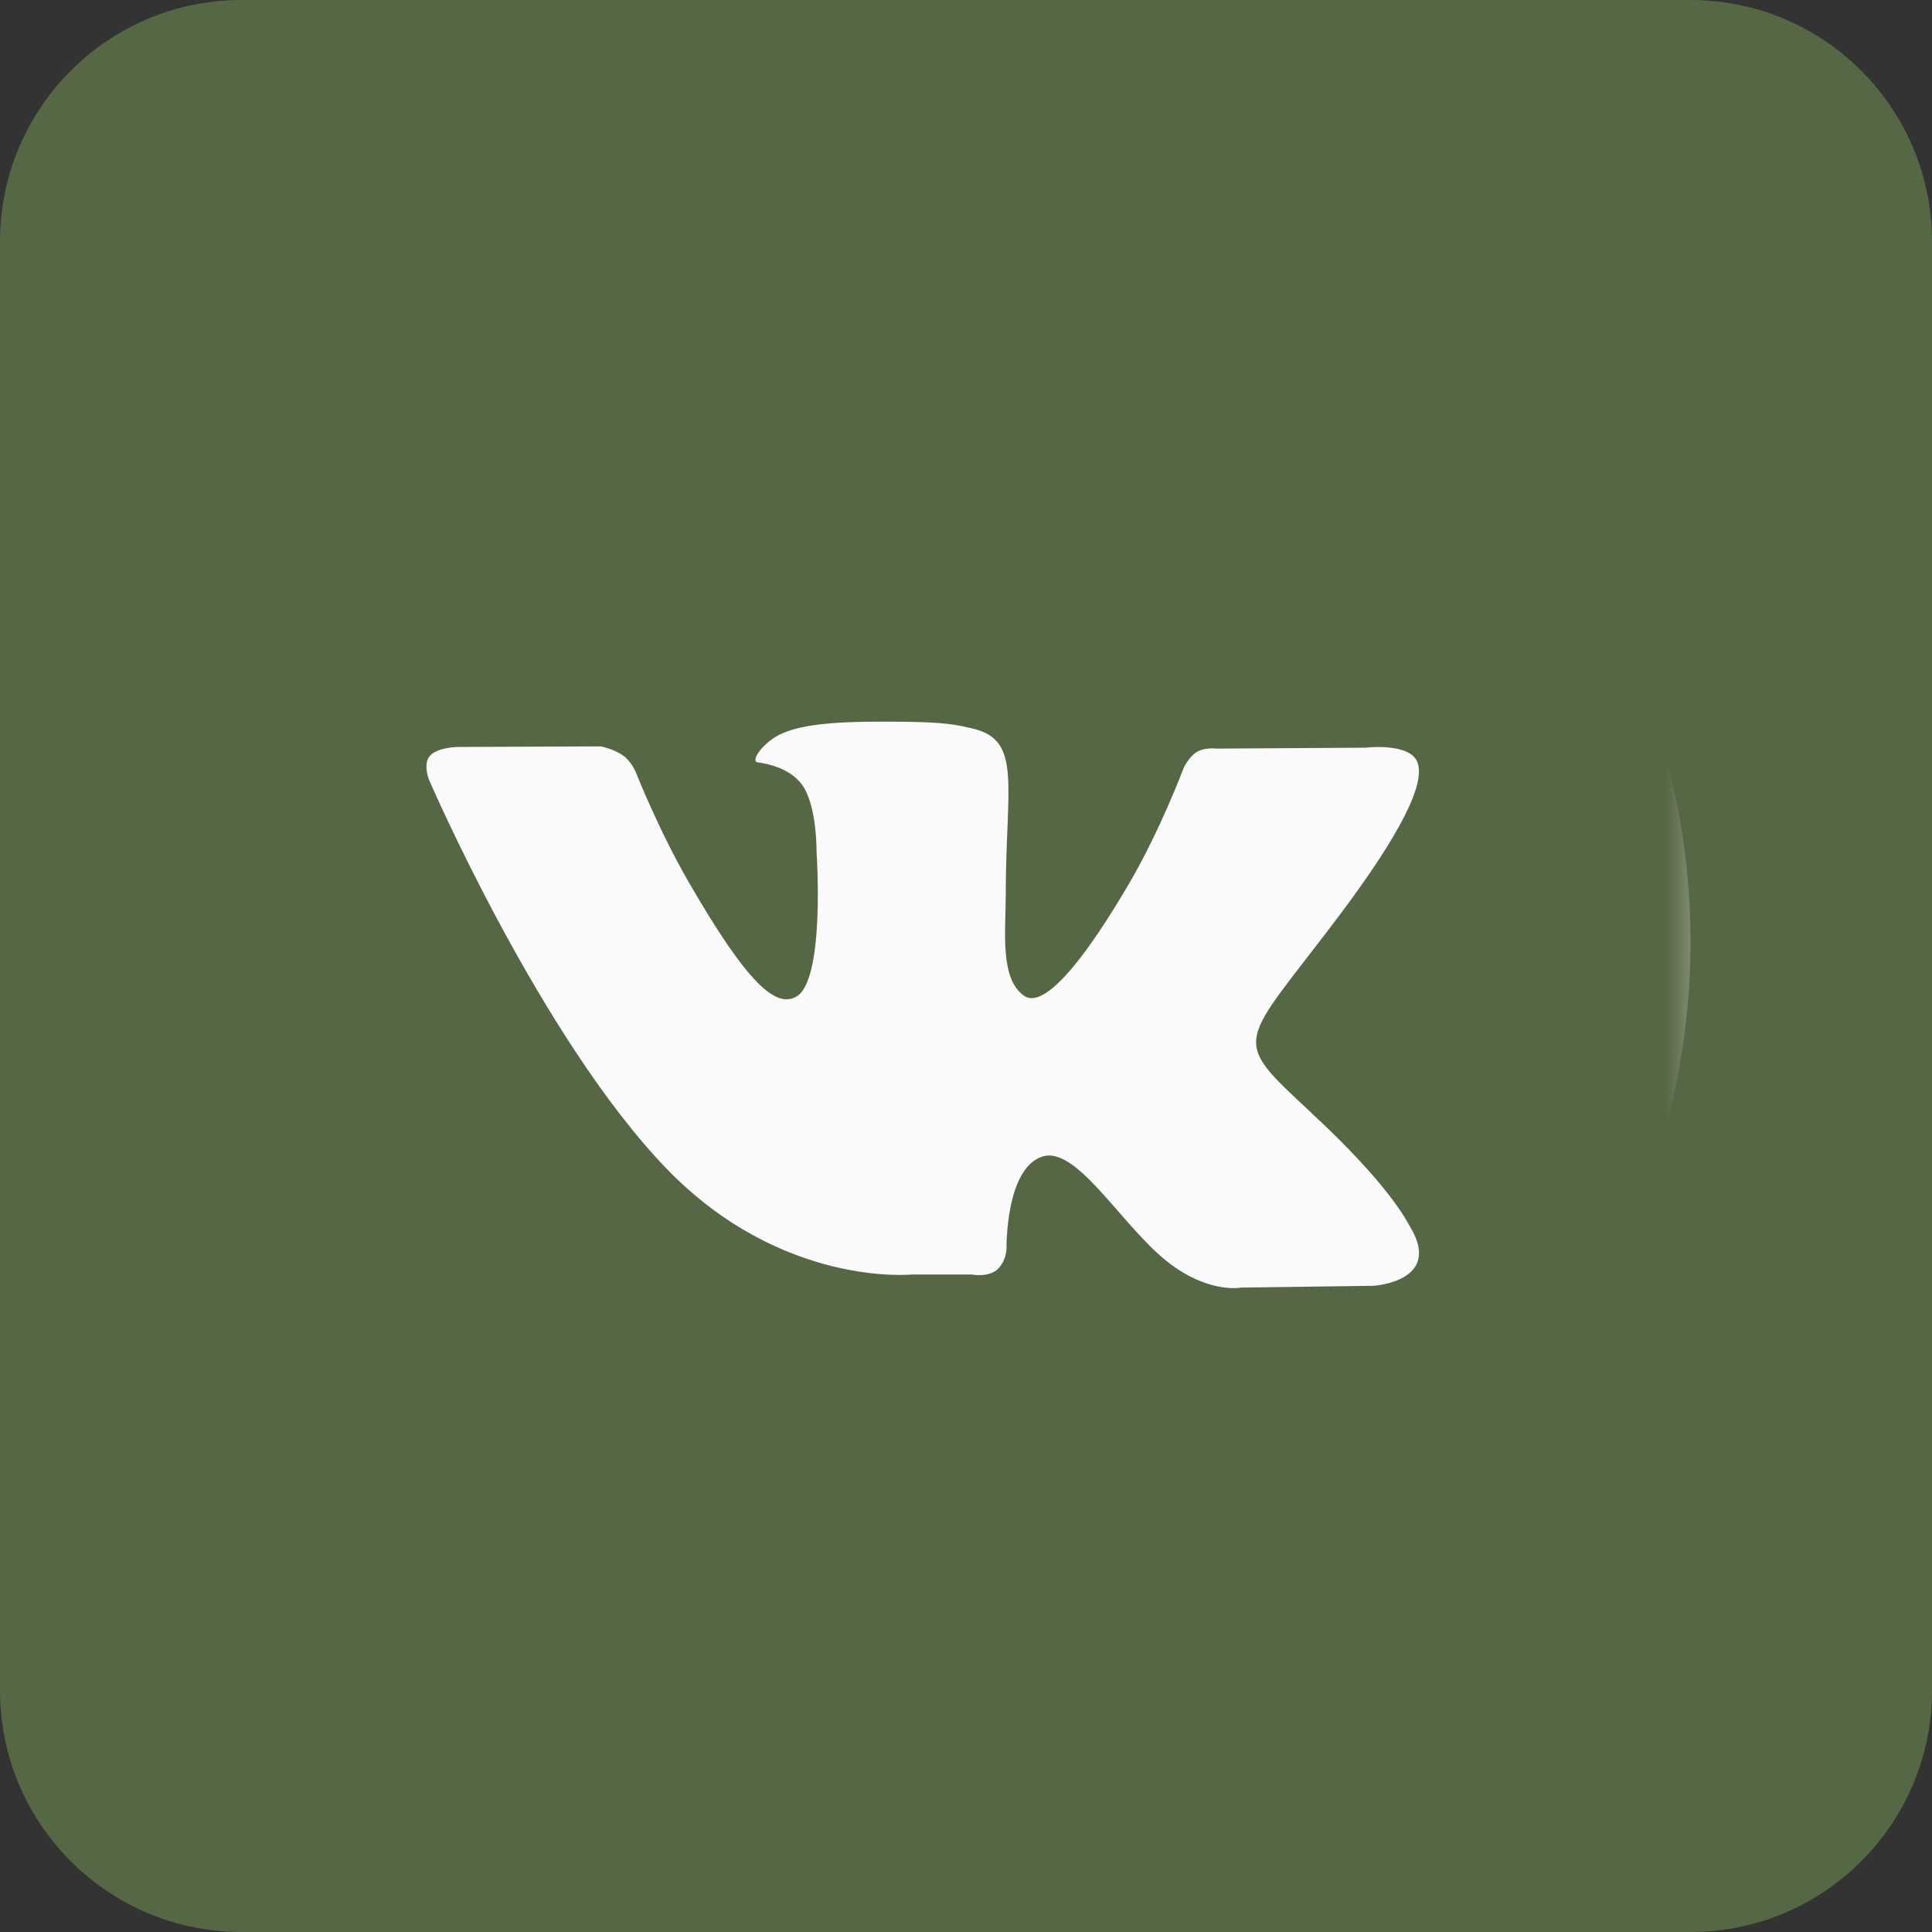 <?xml version="1.0" encoding="UTF-8"?> <svg xmlns="http://www.w3.org/2000/svg" width="40" height="40" viewBox="0 0 40 40" fill="none"><rect x="0" y="0" width="40" height="40" fill="#333333" stroke="none"/> <g clip-path="url(#clip0_477_78)"> <path d="M35 0H5C2.239 0 0 2.239 0 5V35C0 37.761 2.239 40 5 40H35C37.761 40 40 37.761 40 35V5C40 2.239 37.761 0 35 0Z" fill="#566745"></path> <path d="M20.5 34C28.508 34 35 27.508 35 19.5C35 11.492 28.508 5 20.5 5C12.492 5 6 11.492 6 19.5C6 27.508 12.492 34 20.5 34Z" fill="#FAFAFA"></path> <mask id="mask0_477_78" style="mask-type:luminance" maskUnits="userSpaceOnUse" x="4" y="4" width="32" height="32"> <path d="M35.522 4H4V35.522H35.522V4Z" fill="#FAFAFA"></path> </mask> <g mask="url(#mask0_477_78)"> <path d="M35.364 19.759C35.364 28.375 28.378 35.363 19.761 35.363C11.145 35.363 4.158 28.375 4.158 19.759C4.158 11.142 11.143 4.156 19.761 4.156C28.379 4.156 35.364 11.142 35.364 19.759ZM27.155 23.043C25.433 21.445 25.663 21.702 27.74 18.939C29.002 17.256 29.51 16.228 29.349 15.788C29.199 15.368 28.272 15.48 28.272 15.48L25.179 15.499C25.179 15.499 24.948 15.468 24.778 15.569C24.614 15.668 24.506 15.9 24.506 15.9C24.506 15.9 24.019 17.202 23.367 18.31C21.992 20.647 21.44 20.77 21.215 20.624C20.693 20.285 20.823 19.266 20.823 18.542C20.823 16.276 21.166 15.332 20.154 15.088C19.819 15.006 19.571 14.953 18.712 14.943C17.61 14.933 16.676 14.948 16.148 15.206C15.796 15.378 15.524 15.761 15.69 15.784C15.894 15.81 16.357 15.909 16.602 16.242C16.919 16.673 16.906 17.641 16.906 17.641C16.906 17.641 17.091 20.305 16.482 20.637C16.067 20.865 15.495 20.4 14.269 18.281C13.64 17.195 13.166 15.994 13.166 15.994C13.166 15.994 13.074 15.768 12.908 15.648C12.711 15.503 12.434 15.453 12.434 15.453L9.499 15.465C9.499 15.465 9.057 15.463 8.896 15.655C8.751 15.826 8.884 16.149 8.884 16.149C8.884 16.149 11.182 21.471 13.785 24.18C16.175 26.665 18.884 26.387 18.884 26.387H20.11C20.11 26.387 20.482 26.461 20.671 26.262C20.845 26.074 20.839 25.839 20.839 25.839C20.839 25.839 20.817 24.189 21.581 23.945C22.337 23.709 23.304 25.541 24.331 26.242C25.106 26.776 25.696 26.658 25.696 26.658L28.441 26.621C28.441 26.621 29.877 26.532 29.196 25.401C29.139 25.309 28.798 24.567 27.153 23.044" fill="#566745"></path> </g> </g> <defs> <clipPath id="clip0_477_78"> <rect width="40" height="40" fill="white"></rect> </clipPath> </defs> </svg> 